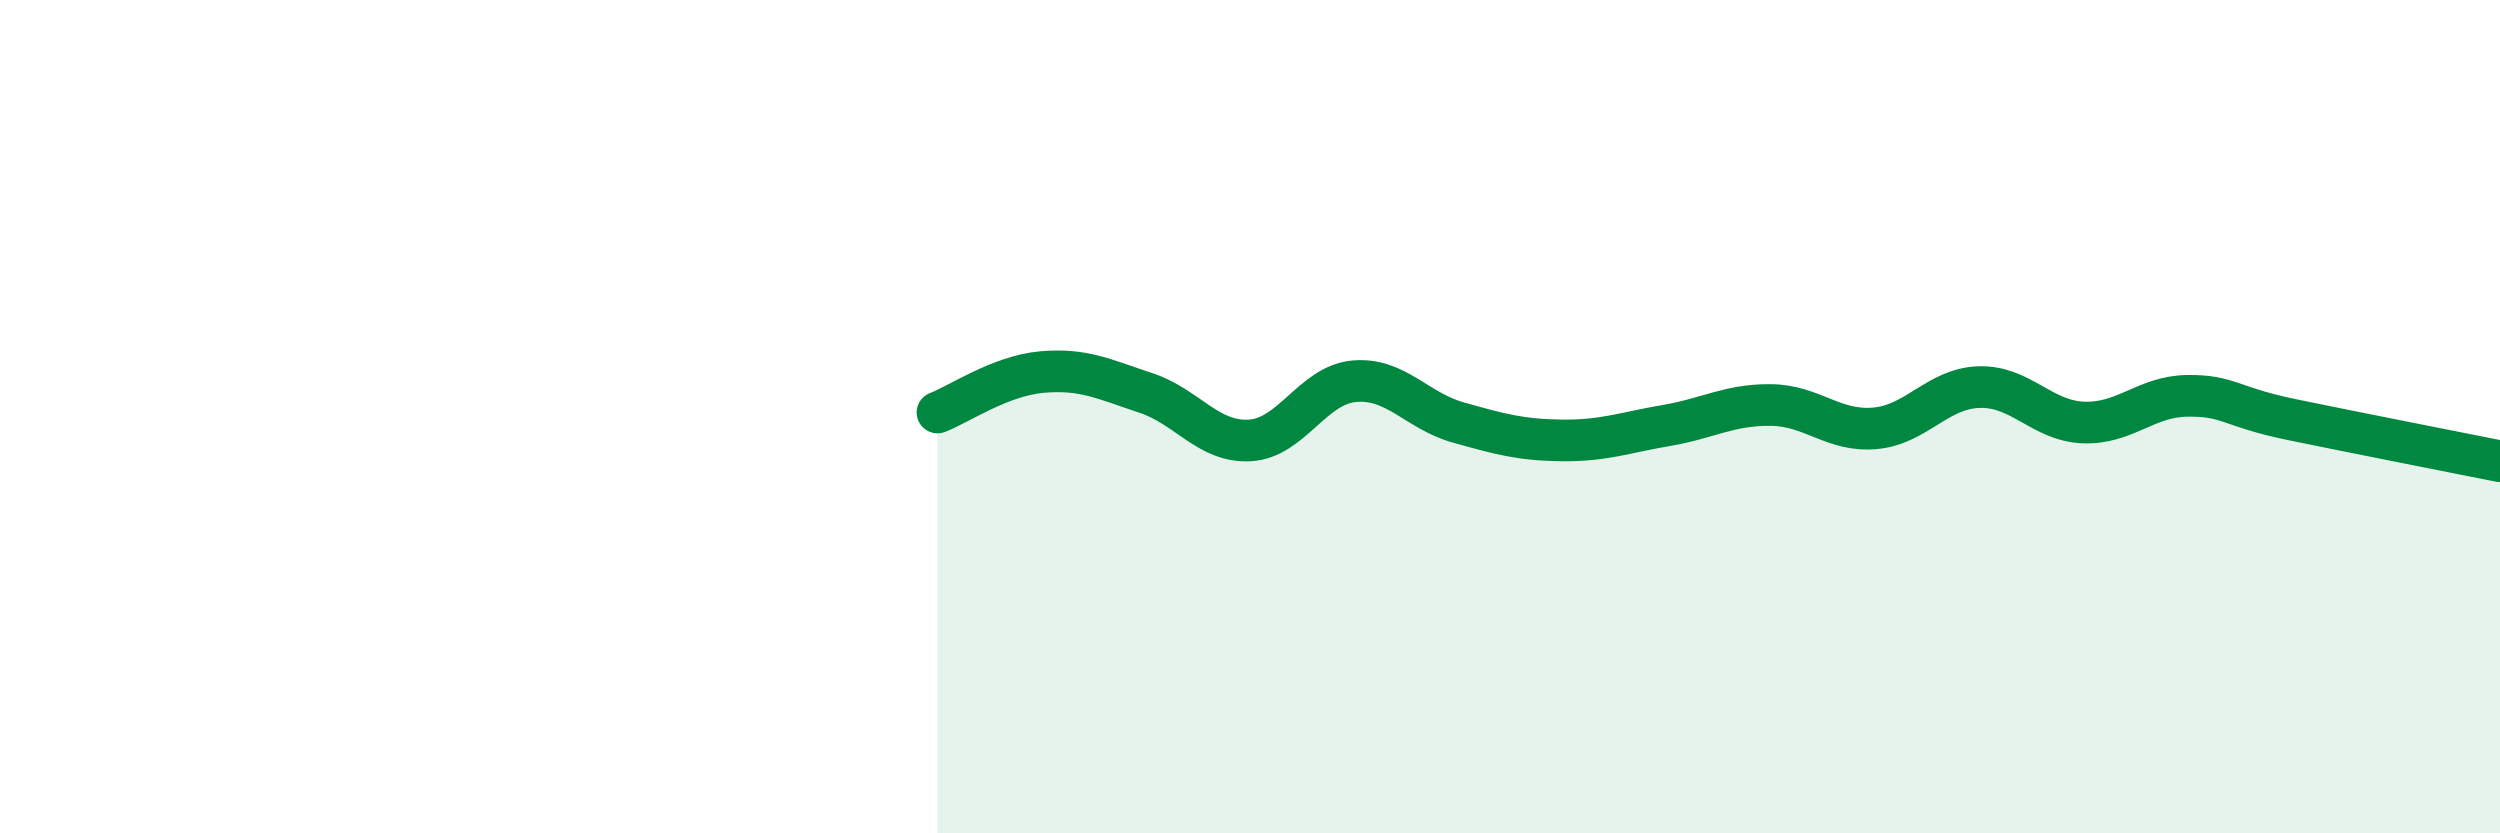 
    <svg width="60" height="20" viewBox="0 0 60 20" xmlns="http://www.w3.org/2000/svg">
      <path
        d="M 22.5,9.9 C 23,9.71 24,9.02 25,8.93 C 26,8.84 26.5,9.1 27.5,9.43 C 28.5,9.76 29,10.63 30,10.57 C 31,10.51 31.5,9.24 32.5,9.15 C 33.5,9.06 34,9.86 35,10.14 C 36,10.42 36.5,10.56 37.5,10.57 C 38.5,10.58 39,10.38 40,10.21 C 41,10.04 41.5,9.71 42.5,9.72 C 43.5,9.73 44,10.37 45,10.28 C 46,10.19 46.5,9.32 47.5,9.29 C 48.5,9.26 49,10.1 50,10.14 C 51,10.18 51.5,9.51 52.5,9.5 C 53.5,9.49 53.5,9.76 55,10.07 C 56.5,10.38 59,10.87 60,11.07L60 20L22.5 20Z"
        fill="#008740"
        opacity="0.1"
        stroke-linecap="round"
        stroke-linejoin="round"
      />
      <path
        d="M 22.5,9.9 C 23,9.71 24,9.02 25,8.93 C 26,8.84 26.5,9.1 27.5,9.43 C 28.5,9.76 29,10.63 30,10.57 C 31,10.51 31.5,9.24 32.5,9.15 C 33.5,9.06 34,9.86 35,10.14 C 36,10.42 36.5,10.56 37.5,10.57 C 38.5,10.58 39,10.38 40,10.21 C 41,10.04 41.5,9.71 42.5,9.72 C 43.5,9.73 44,10.37 45,10.28 C 46,10.19 46.5,9.32 47.5,9.29 C 48.5,9.26 49,10.1 50,10.14 C 51,10.18 51.5,9.51 52.5,9.5 C 53.5,9.49 53.5,9.76 55,10.07 C 56.5,10.38 59,10.87 60,11.07"
        stroke="#008740"
        stroke-width="1"
        fill="none"
        stroke-linecap="round"
        stroke-linejoin="round"
      />
    </svg>
  